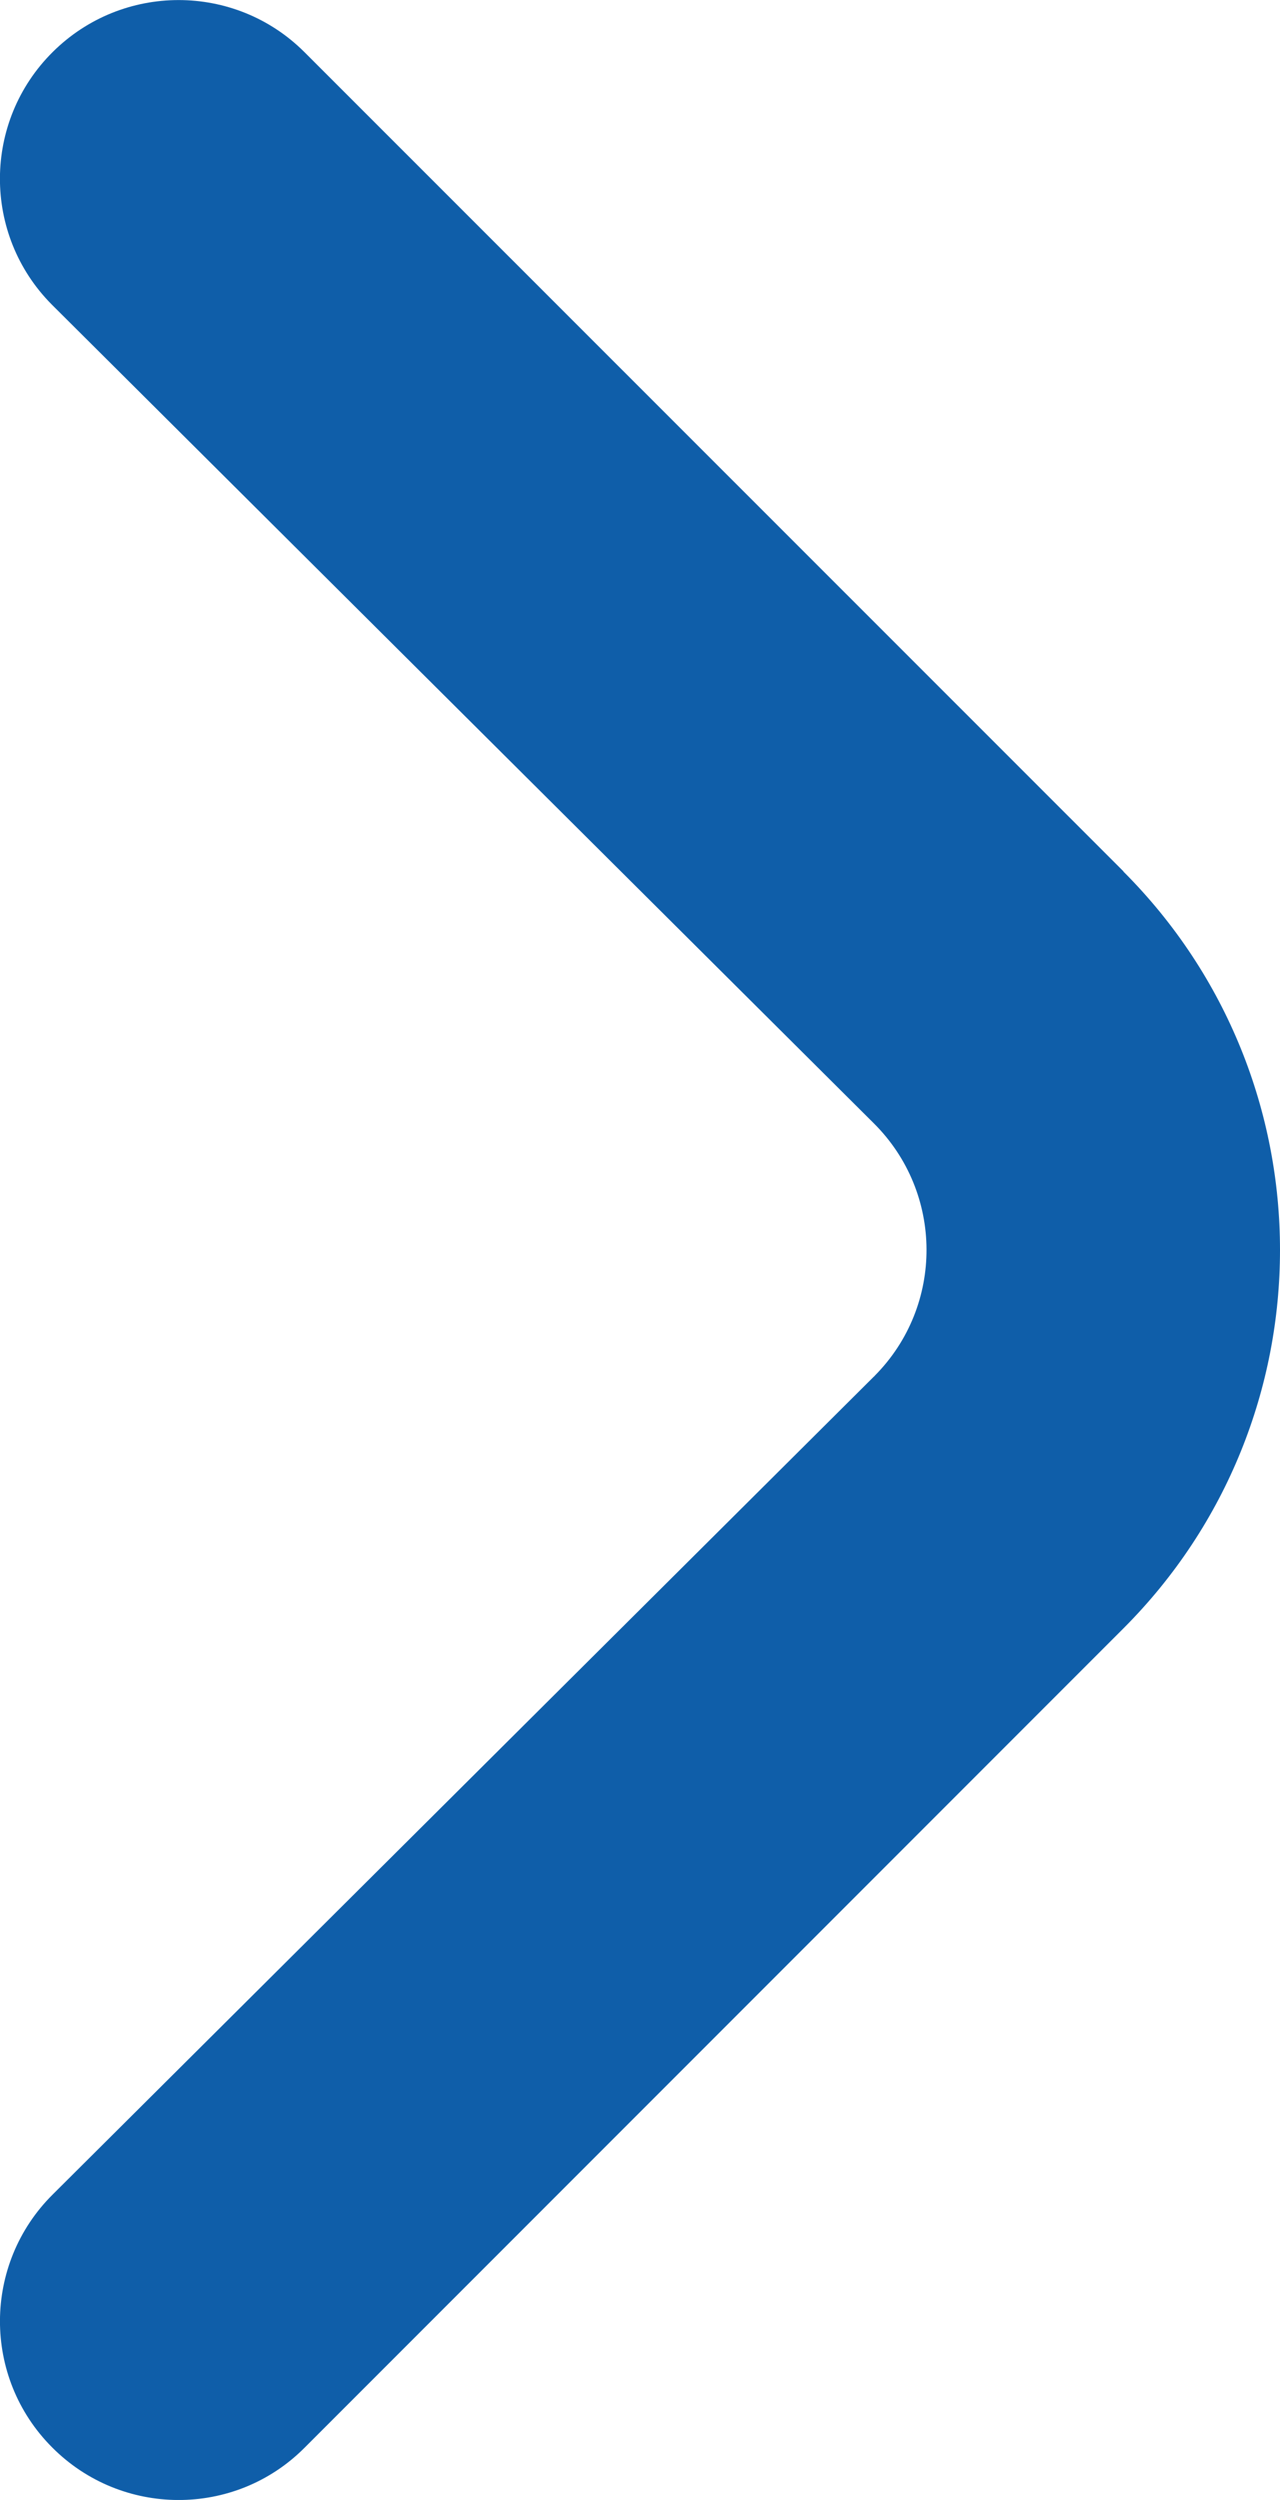<?xml version="1.0" encoding="UTF-8"?><svg id="Livello_2" xmlns="http://www.w3.org/2000/svg" viewBox="0 0 51.23 100"><g id="Livello_1-2"><path d="M44.97,34.86L12.18,2.08C9.4-.69,4.9-.69,2.11,2.08c-2.8,2.78-2.82,7.3-.04,10.1,.01,.01,.03,.03,.04,.04L34.97,44.93c2.8,2.78,2.82,7.3,.04,10.1-.01,.02-.03,.03-.04,.04L2.11,87.78c-2.8,2.78-2.82,7.31-.03,10.11,2.78,2.8,7.31,2.82,10.1,.03l32.78-32.78c8.36-8.36,8.36-21.92,0-30.28" fill="#0f5ea9"/></g></svg>